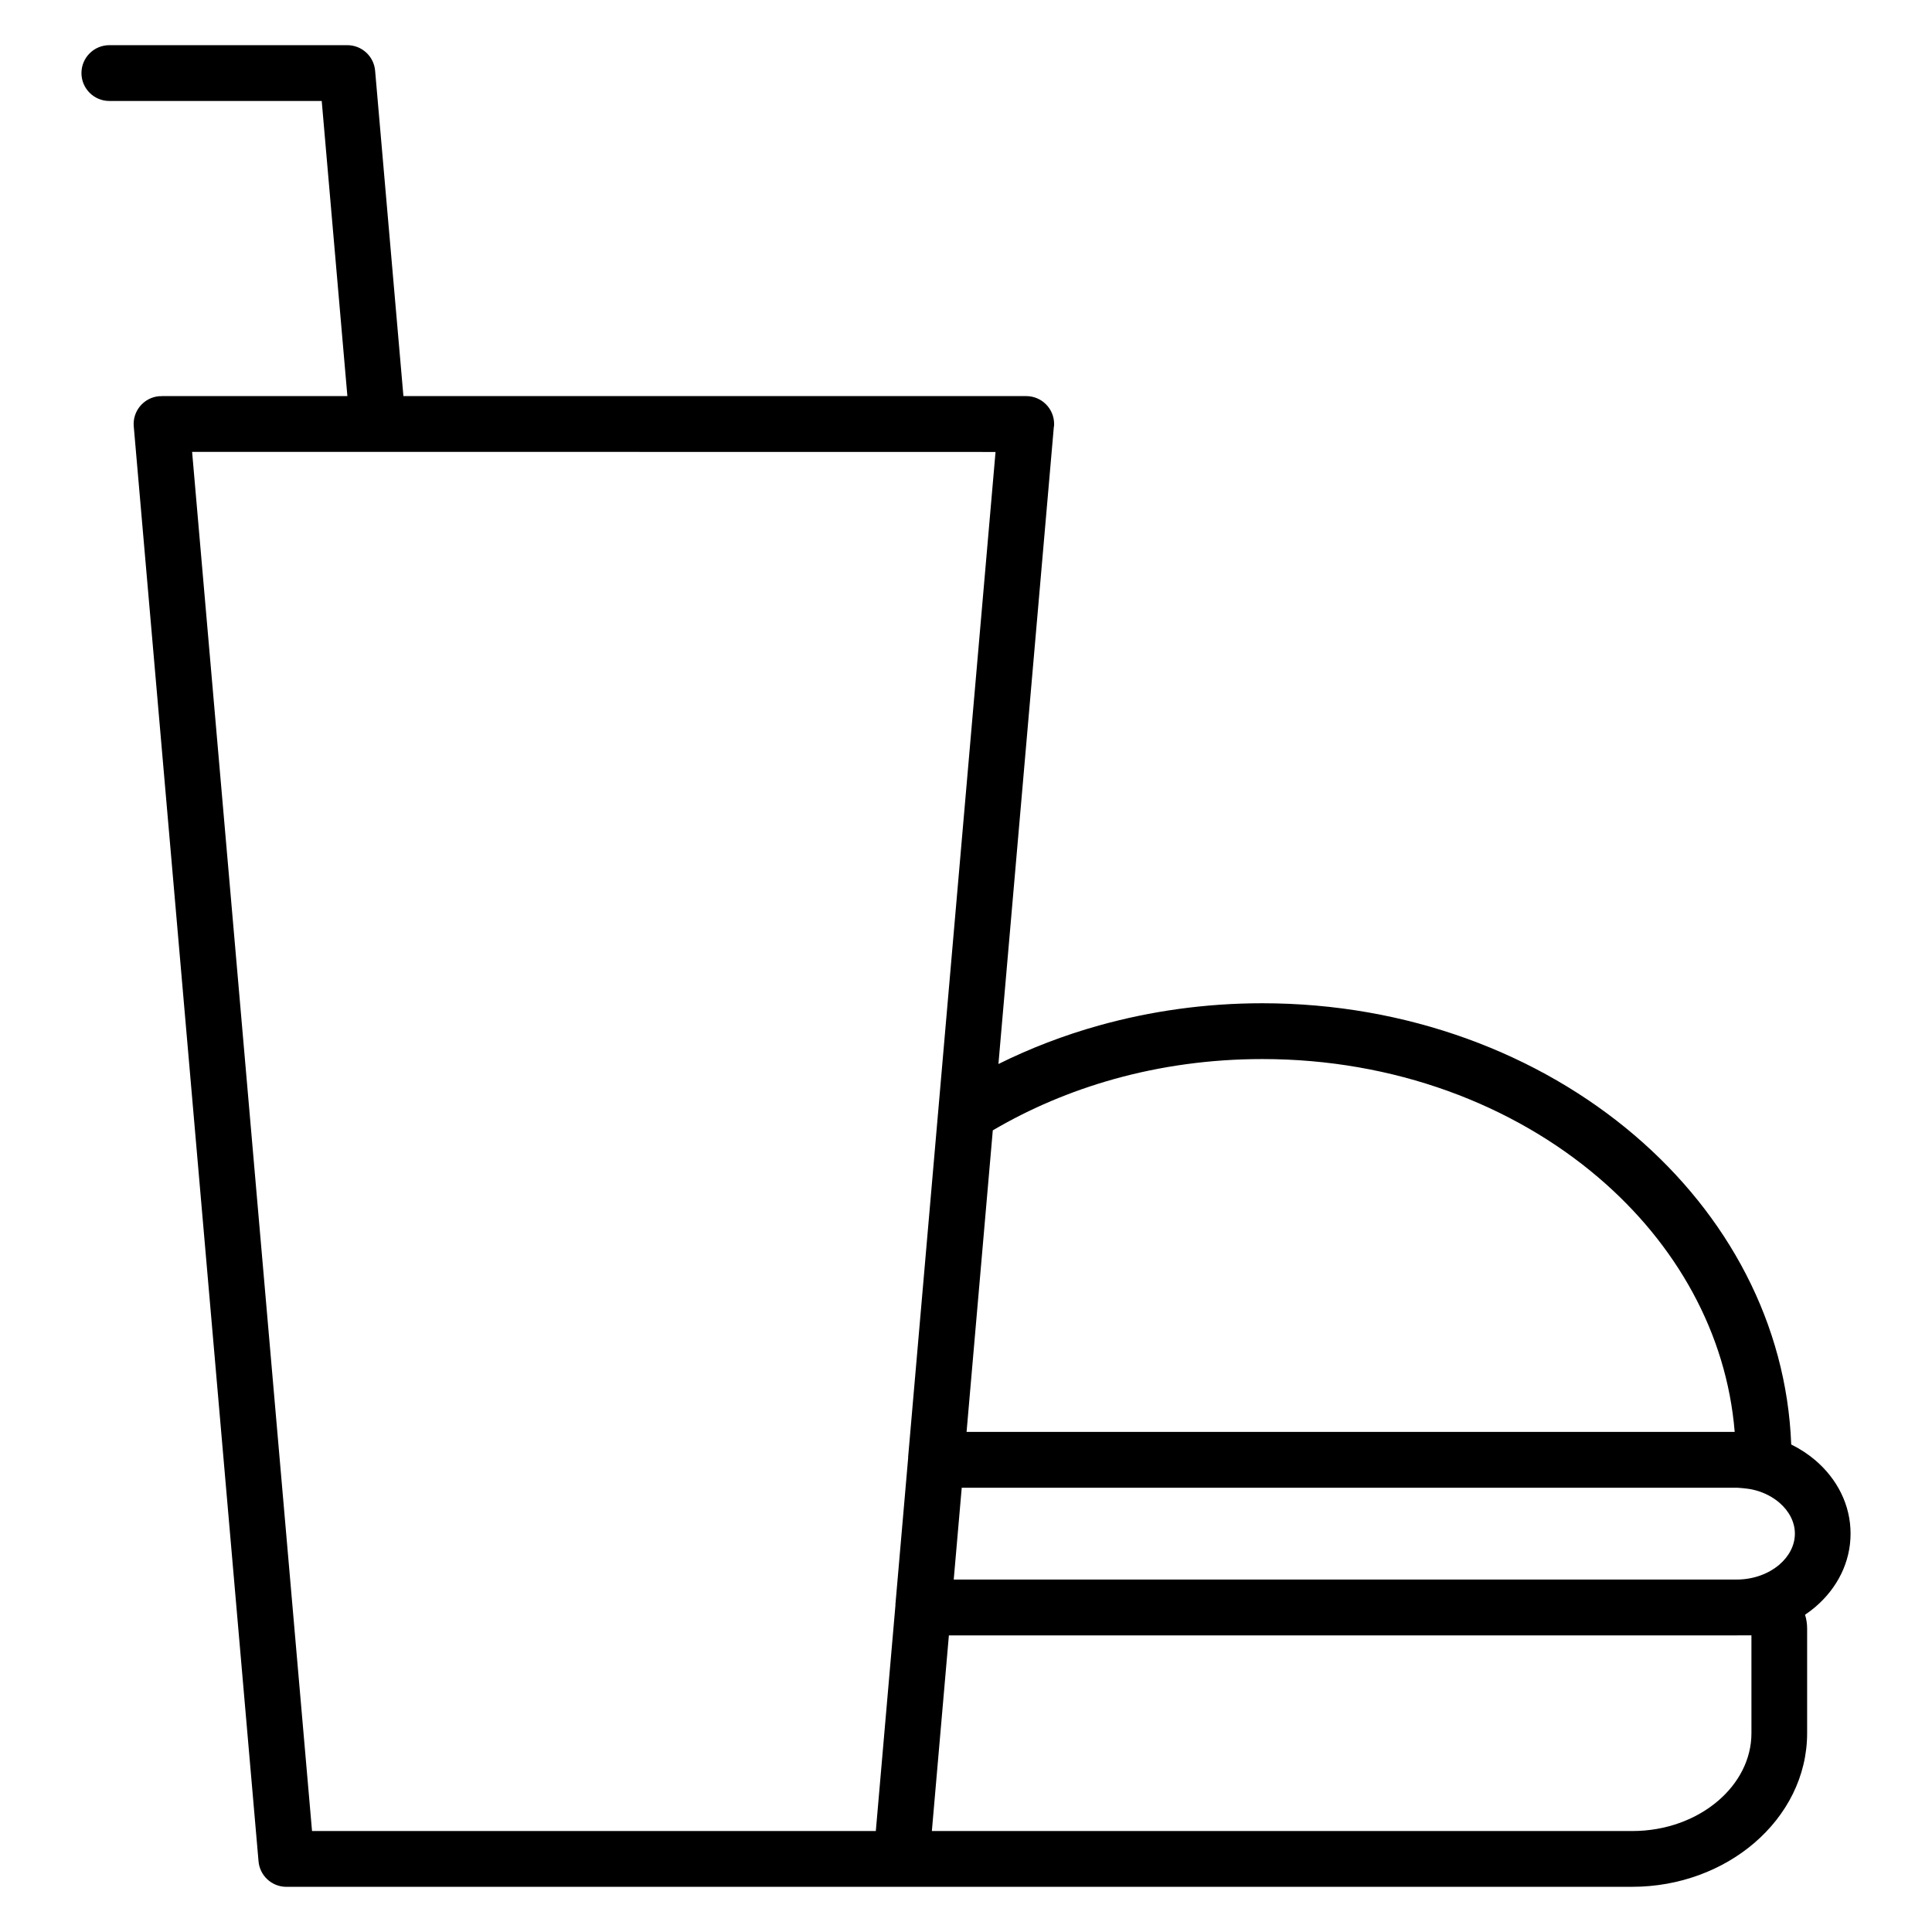 <?xml version="1.0" encoding="UTF-8"?>
<!-- Uploaded to: SVG Repo, www.svgrepo.com, Generator: SVG Repo Mixer Tools -->
<svg fill="#000000" width="800px" height="800px" version="1.1" viewBox="144 144 512 512" xmlns="http://www.w3.org/2000/svg">
 <path d="m186.85 248.97h49.211l-6.801-78.211h-56.281c-4.082 0-7.394-3.312-7.394-7.394s3.312-7.394 7.394-7.394h63.062c3.797-0.004 7.035 2.902 7.367 6.758l7.5 86.242h165.05c4.082 0 7.394 3.312 7.394 7.394 0 0.297 0 0.566-0.082 0.84l-14.676 168.77c8.375-4.16 17.301-7.602 26.652-10.211 13.668-3.82 28.219-5.891 43.27-5.891 38.488 0 73.402 13.402 98.742 35.062 24.613 21.047 40.215 49.871 41.434 81.875 2.34 1.148 4.496 2.566 6.406 4.195 5.75 4.914 9.32 11.785 9.32 19.418v0.004c0 7.629-3.57 14.5-9.32 19.418-0.867 0.742-1.781 1.434-2.742 2.078 0.355 1.145 0.551 2.359 0.551 3.617v27.77c0 11.414-5.383 21.727-14.047 29.137-8.355 7.144-19.809 11.578-32.32 11.578l-193.68 0.004h-162.98c-3.918 0-7.125-3.055-7.379-6.91l-33.055-380.12c-0.355-4.066 2.664-7.652 6.731-8h0.637zm114.55 14.789h-106.49l31.781 365.48h149.41l5.195-59.758v-0.297l3.375-38.824v-0.305l23.156-266.28zm105.7 179.8-6.949 79.91h203.56c-2.133-26.18-15.492-49.781-36.012-67.328-22.746-19.445-54.266-31.48-89.152-31.48-13.789 0-27.012 1.867-39.34 5.312-11.531 3.223-22.324 7.832-32.105 13.582zm-10.352 119.04h207.43c4.492 0 8.512-1.516 11.367-3.953 2.539-2.172 4.117-5.086 4.117-8.211v-0.004c0-3.125-1.582-6.039-4.117-8.211-1.695-1.449-3.801-2.57-6.172-3.242v0.004l-0.363-0.09c-0.746-0.207-1.477-0.344-3.297-0.527l-1.125-0.09-0.41-0.004-205.31-0.004zm211.4 14.789-3.973 0.004h-208.71l-4.512 51.852h185.62c8.918 0 16.961-3.066 22.73-7.996 5.457-4.664 8.848-11.02 8.848-17.93z" fill-rule="evenodd"/>
</svg>